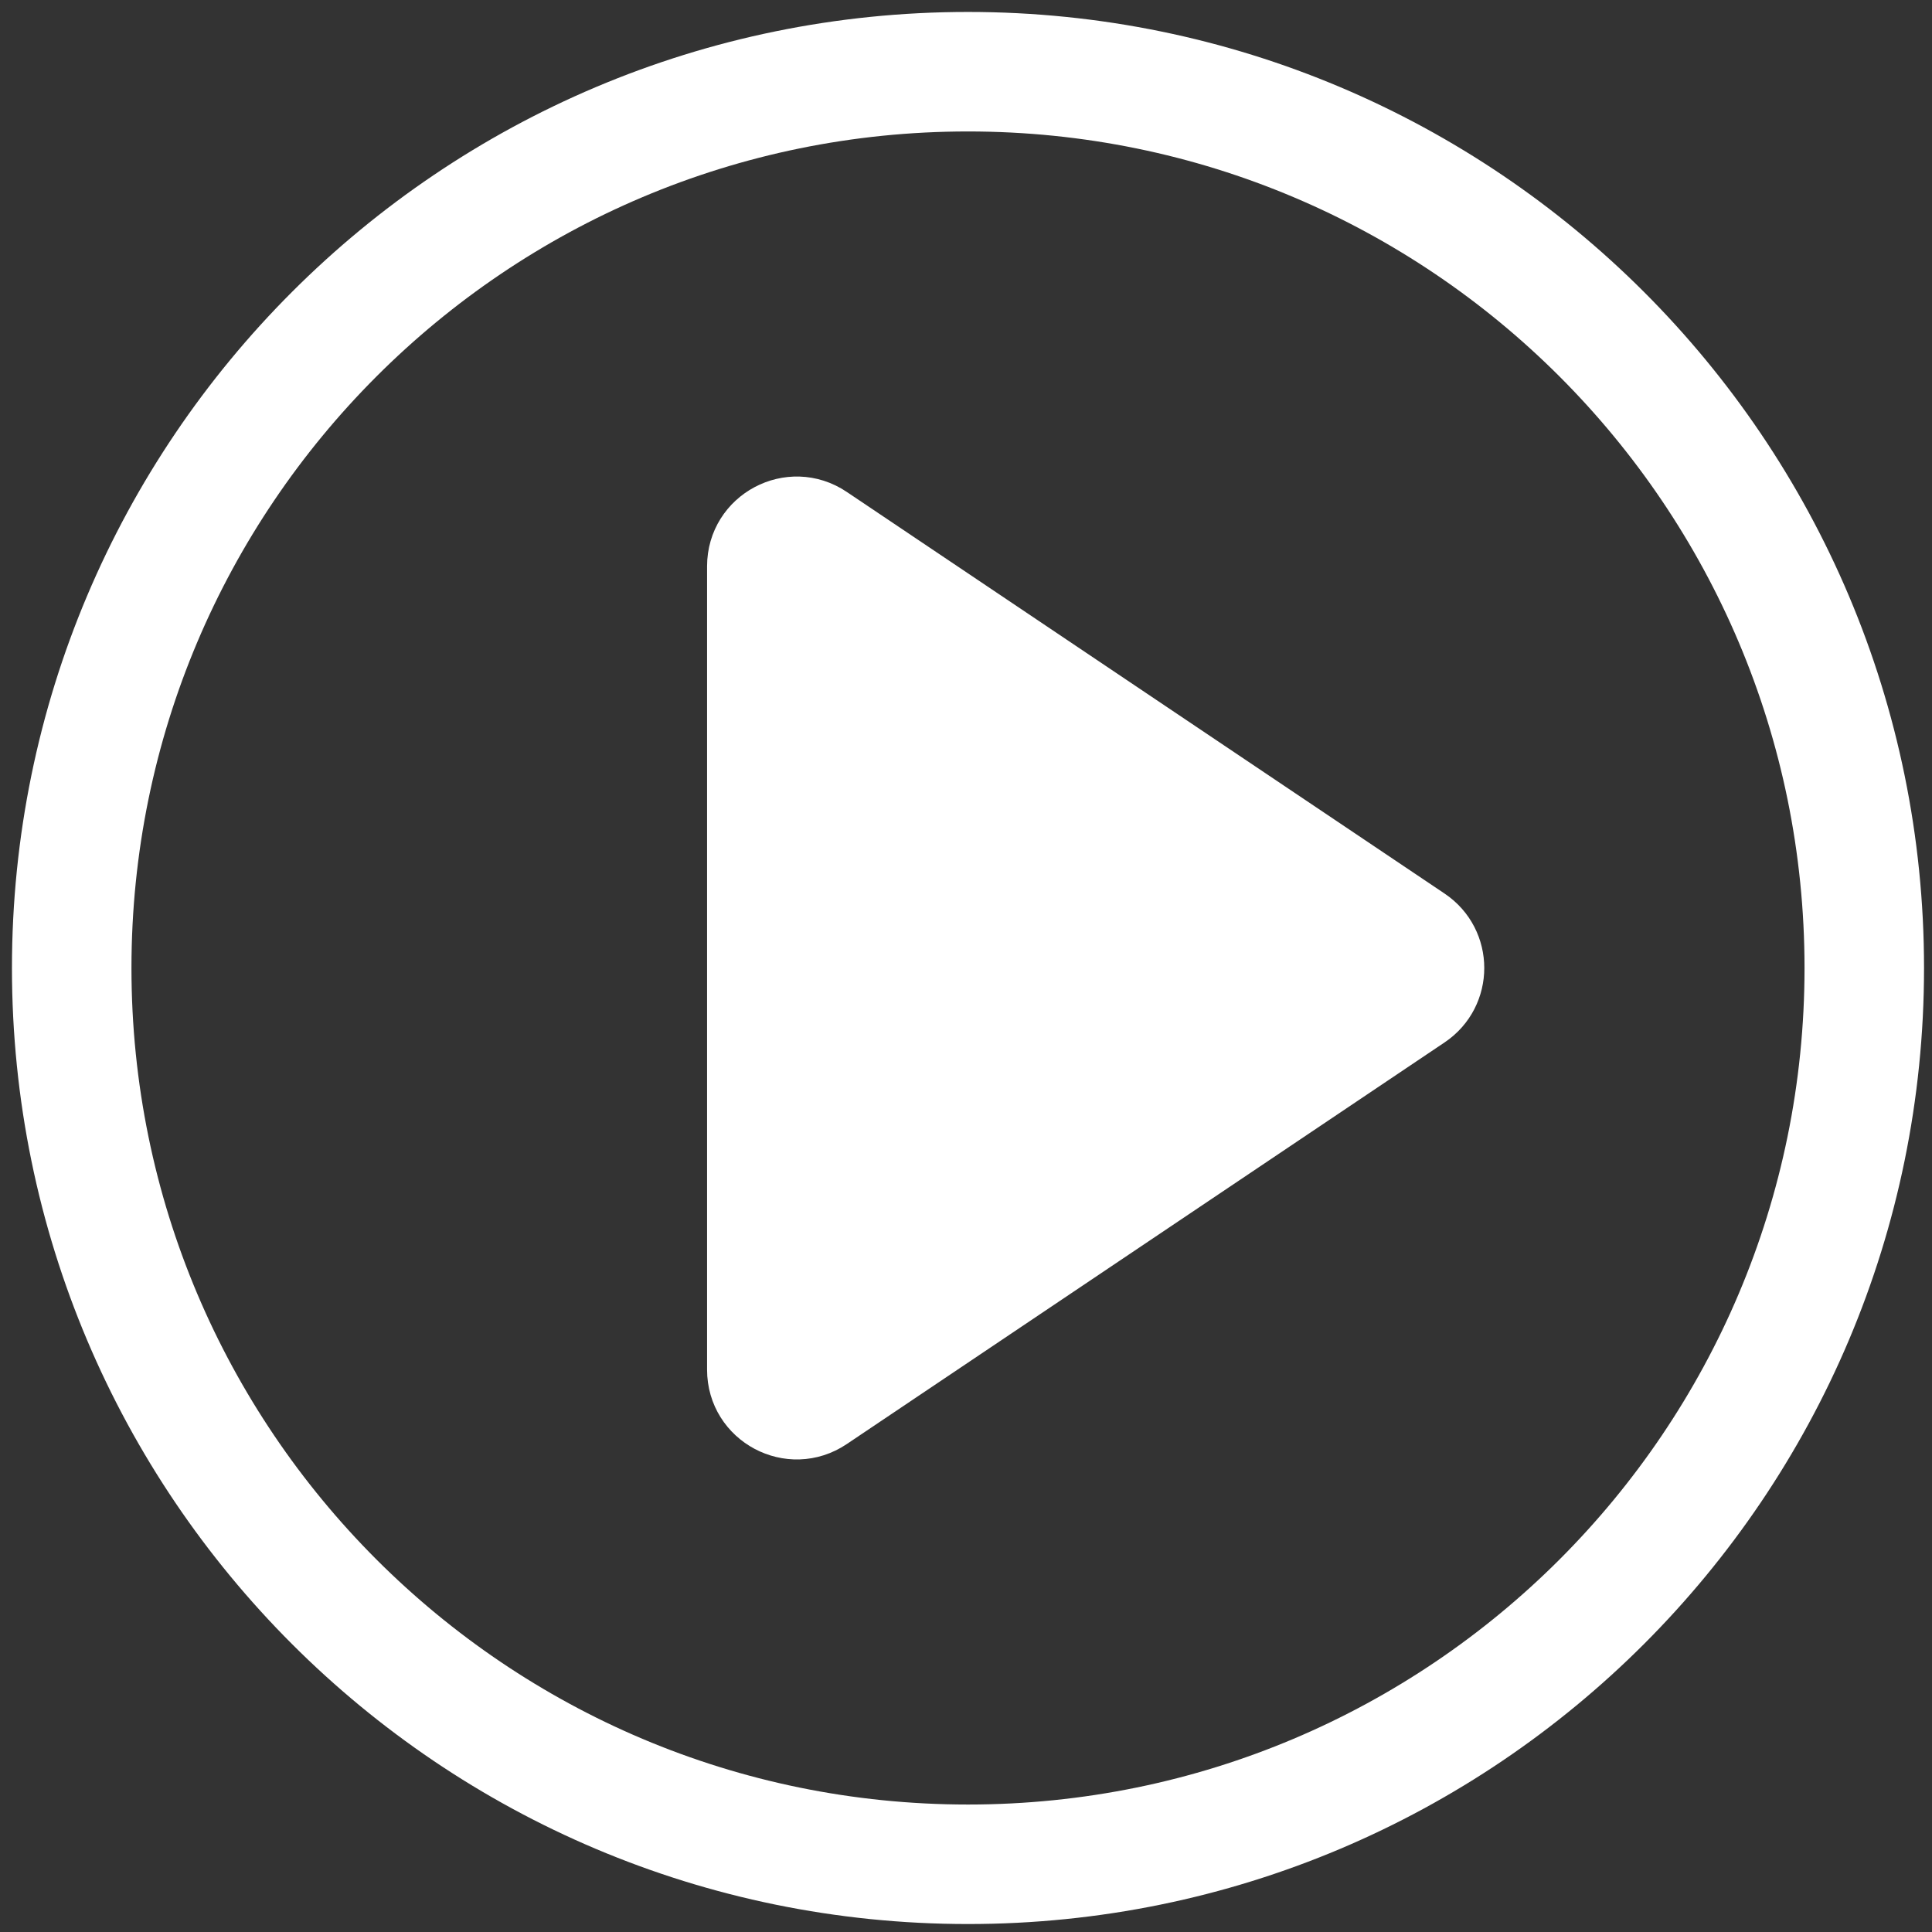 <svg width="97" height="97" viewBox="0 0 97 97" fill="none" xmlns="http://www.w3.org/2000/svg">
<rect x="0" y="0" width="97" height="97" fill="#333333" stroke="none"/>
<path d="M48.6 93.6C73.453 93.6 93.6 73.453 93.6 48.6C93.6 23.747 73.453 3.6 48.6 3.6C23.747 3.6 3.6 23.747 3.6 48.6C3.6 73.453 23.747 93.6 48.6 93.6Z" stroke="white" stroke-width="6" stroke-linecap="round" stroke-linejoin="round"/>
<path d="M37 28.43C37 26.029 39.68 24.601 41.673 25.94L71.694 46.11C73.463 47.299 73.463 49.901 71.694 51.09L41.673 71.26C39.68 72.599 37 71.171 37 68.77V28.43Z" fill="white" stroke="white" stroke-width="3" stroke-linecap="round" stroke-linejoin="round"/>
</svg>
